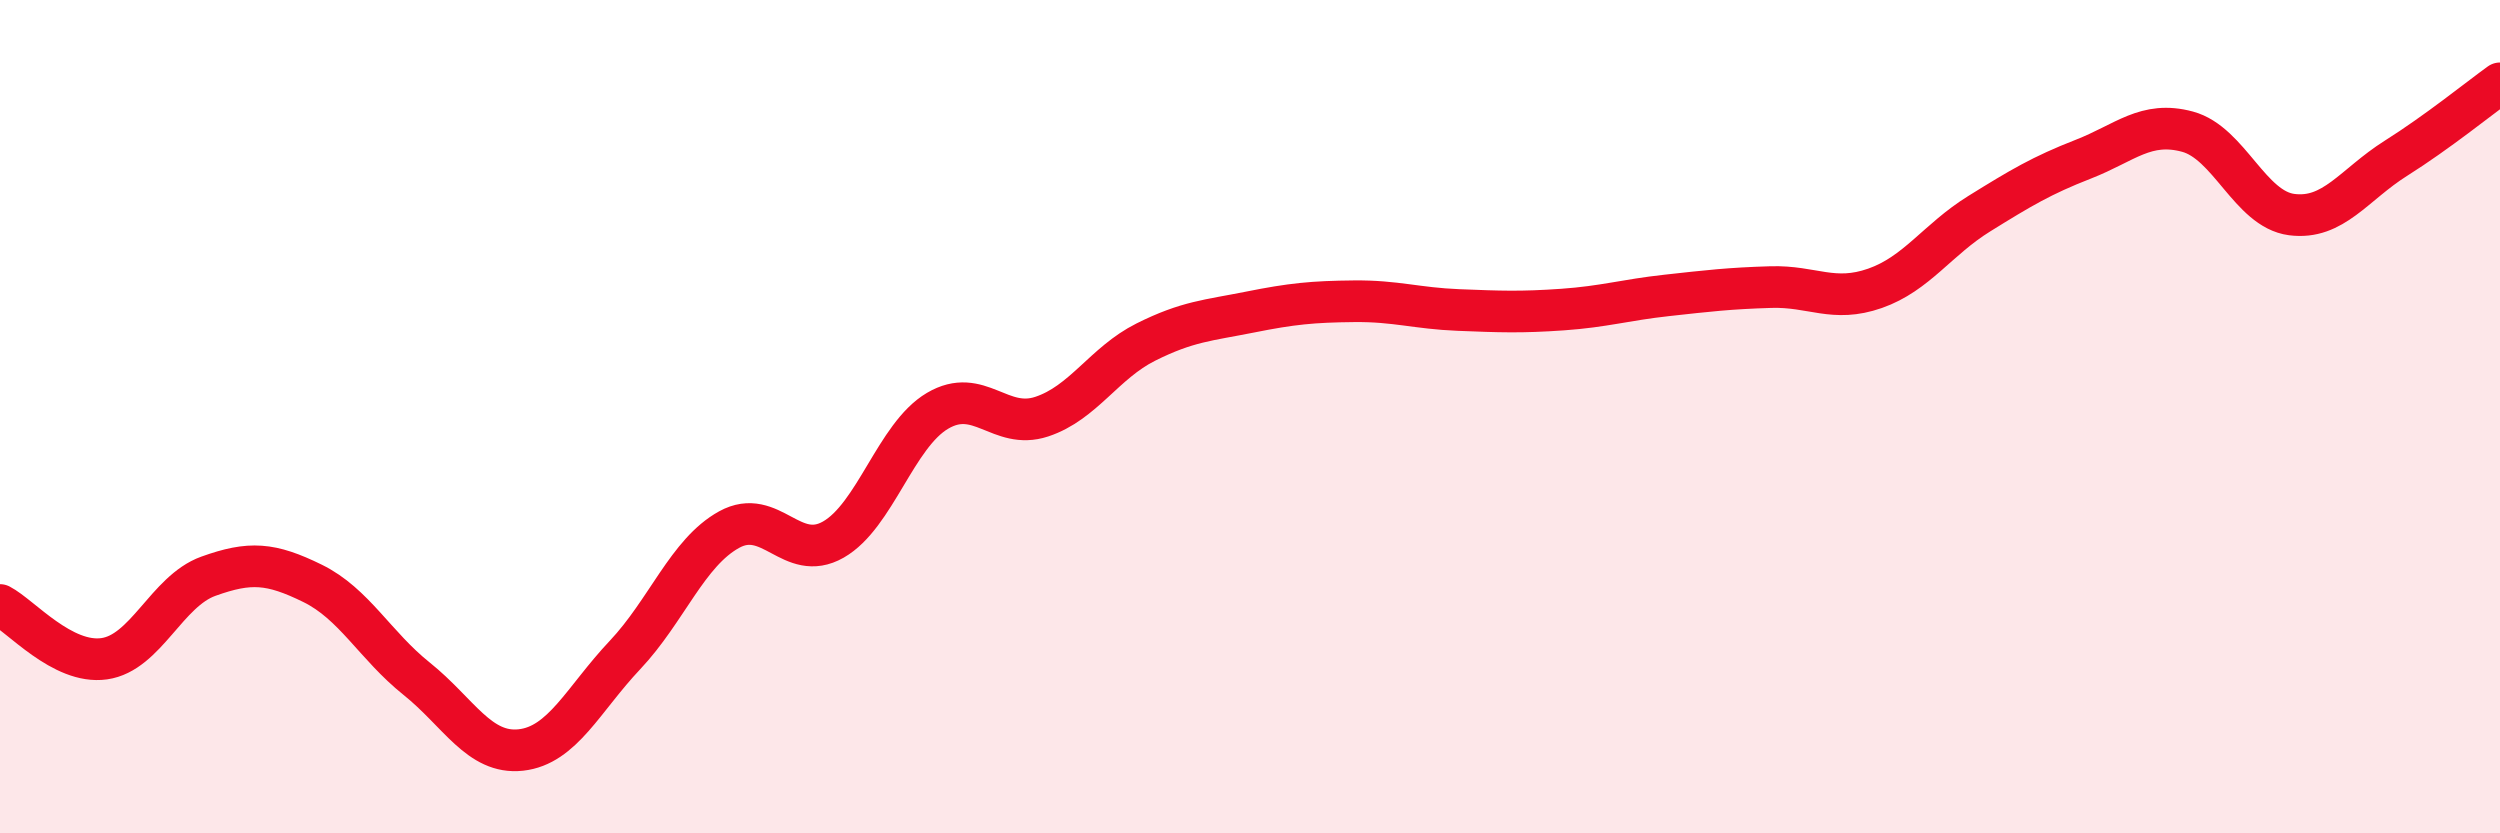 
    <svg width="60" height="20" viewBox="0 0 60 20" xmlns="http://www.w3.org/2000/svg">
      <path
        d="M 0,14.52 C 0.5,14.78 1.5,15.95 2.5,15.81 C 3.5,15.67 4,14.19 5,13.83 C 6,13.47 6.5,13.51 7.5,14 C 8.5,14.49 9,15.49 10,16.29 C 11,17.09 11.5,18.11 12.5,18 C 13.5,17.89 14,16.78 15,15.72 C 16,14.66 16.5,13.26 17.5,12.71 C 18.5,12.16 19,13.52 20,12.95 C 21,12.38 21.5,10.45 22.5,9.86 C 23.5,9.27 24,10.33 25,10 C 26,9.67 26.5,8.71 27.5,8.21 C 28.5,7.71 29,7.69 30,7.49 C 31,7.29 31.5,7.24 32.5,7.23 C 33.5,7.22 34,7.4 35,7.44 C 36,7.48 36.5,7.5 37.5,7.43 C 38.5,7.36 39,7.2 40,7.09 C 41,6.98 41.5,6.92 42.5,6.89 C 43.5,6.86 44,7.27 45,6.92 C 46,6.57 46.5,5.75 47.5,5.13 C 48.5,4.51 49,4.21 50,3.82 C 51,3.43 51.5,2.89 52.5,3.16 C 53.5,3.43 54,5.02 55,5.15 C 56,5.28 56.5,4.43 57.5,3.8 C 58.5,3.17 59.5,2.36 60,2L60 20L0 20Z"
        fill="#EB0A25"
        opacity="0.1"
        stroke-linecap="round"
        stroke-linejoin="round"
      />
      <path
        d="M 0,14.52 C 0.5,14.78 1.5,15.95 2.5,15.81 C 3.5,15.67 4,14.19 5,13.83 C 6,13.47 6.5,13.51 7.5,14 C 8.5,14.49 9,15.49 10,16.29 C 11,17.09 11.5,18.11 12.5,18 C 13.5,17.89 14,16.78 15,15.72 C 16,14.66 16.5,13.26 17.5,12.71 C 18.5,12.16 19,13.52 20,12.95 C 21,12.38 21.5,10.45 22.5,9.86 C 23.5,9.27 24,10.33 25,10 C 26,9.67 26.5,8.71 27.5,8.21 C 28.5,7.71 29,7.69 30,7.49 C 31,7.29 31.5,7.24 32.5,7.23 C 33.5,7.22 34,7.4 35,7.44 C 36,7.48 36.5,7.5 37.5,7.43 C 38.5,7.36 39,7.2 40,7.09 C 41,6.98 41.5,6.92 42.5,6.89 C 43.5,6.86 44,7.27 45,6.92 C 46,6.57 46.5,5.75 47.5,5.13 C 48.5,4.51 49,4.21 50,3.82 C 51,3.43 51.5,2.89 52.5,3.16 C 53.5,3.43 54,5.02 55,5.15 C 56,5.28 56.5,4.43 57.5,3.8 C 58.5,3.17 59.5,2.36 60,2"
        stroke="#EB0A25"
        stroke-width="1"
        fill="none"
        stroke-linecap="round"
        stroke-linejoin="round"
      />
    </svg>
  